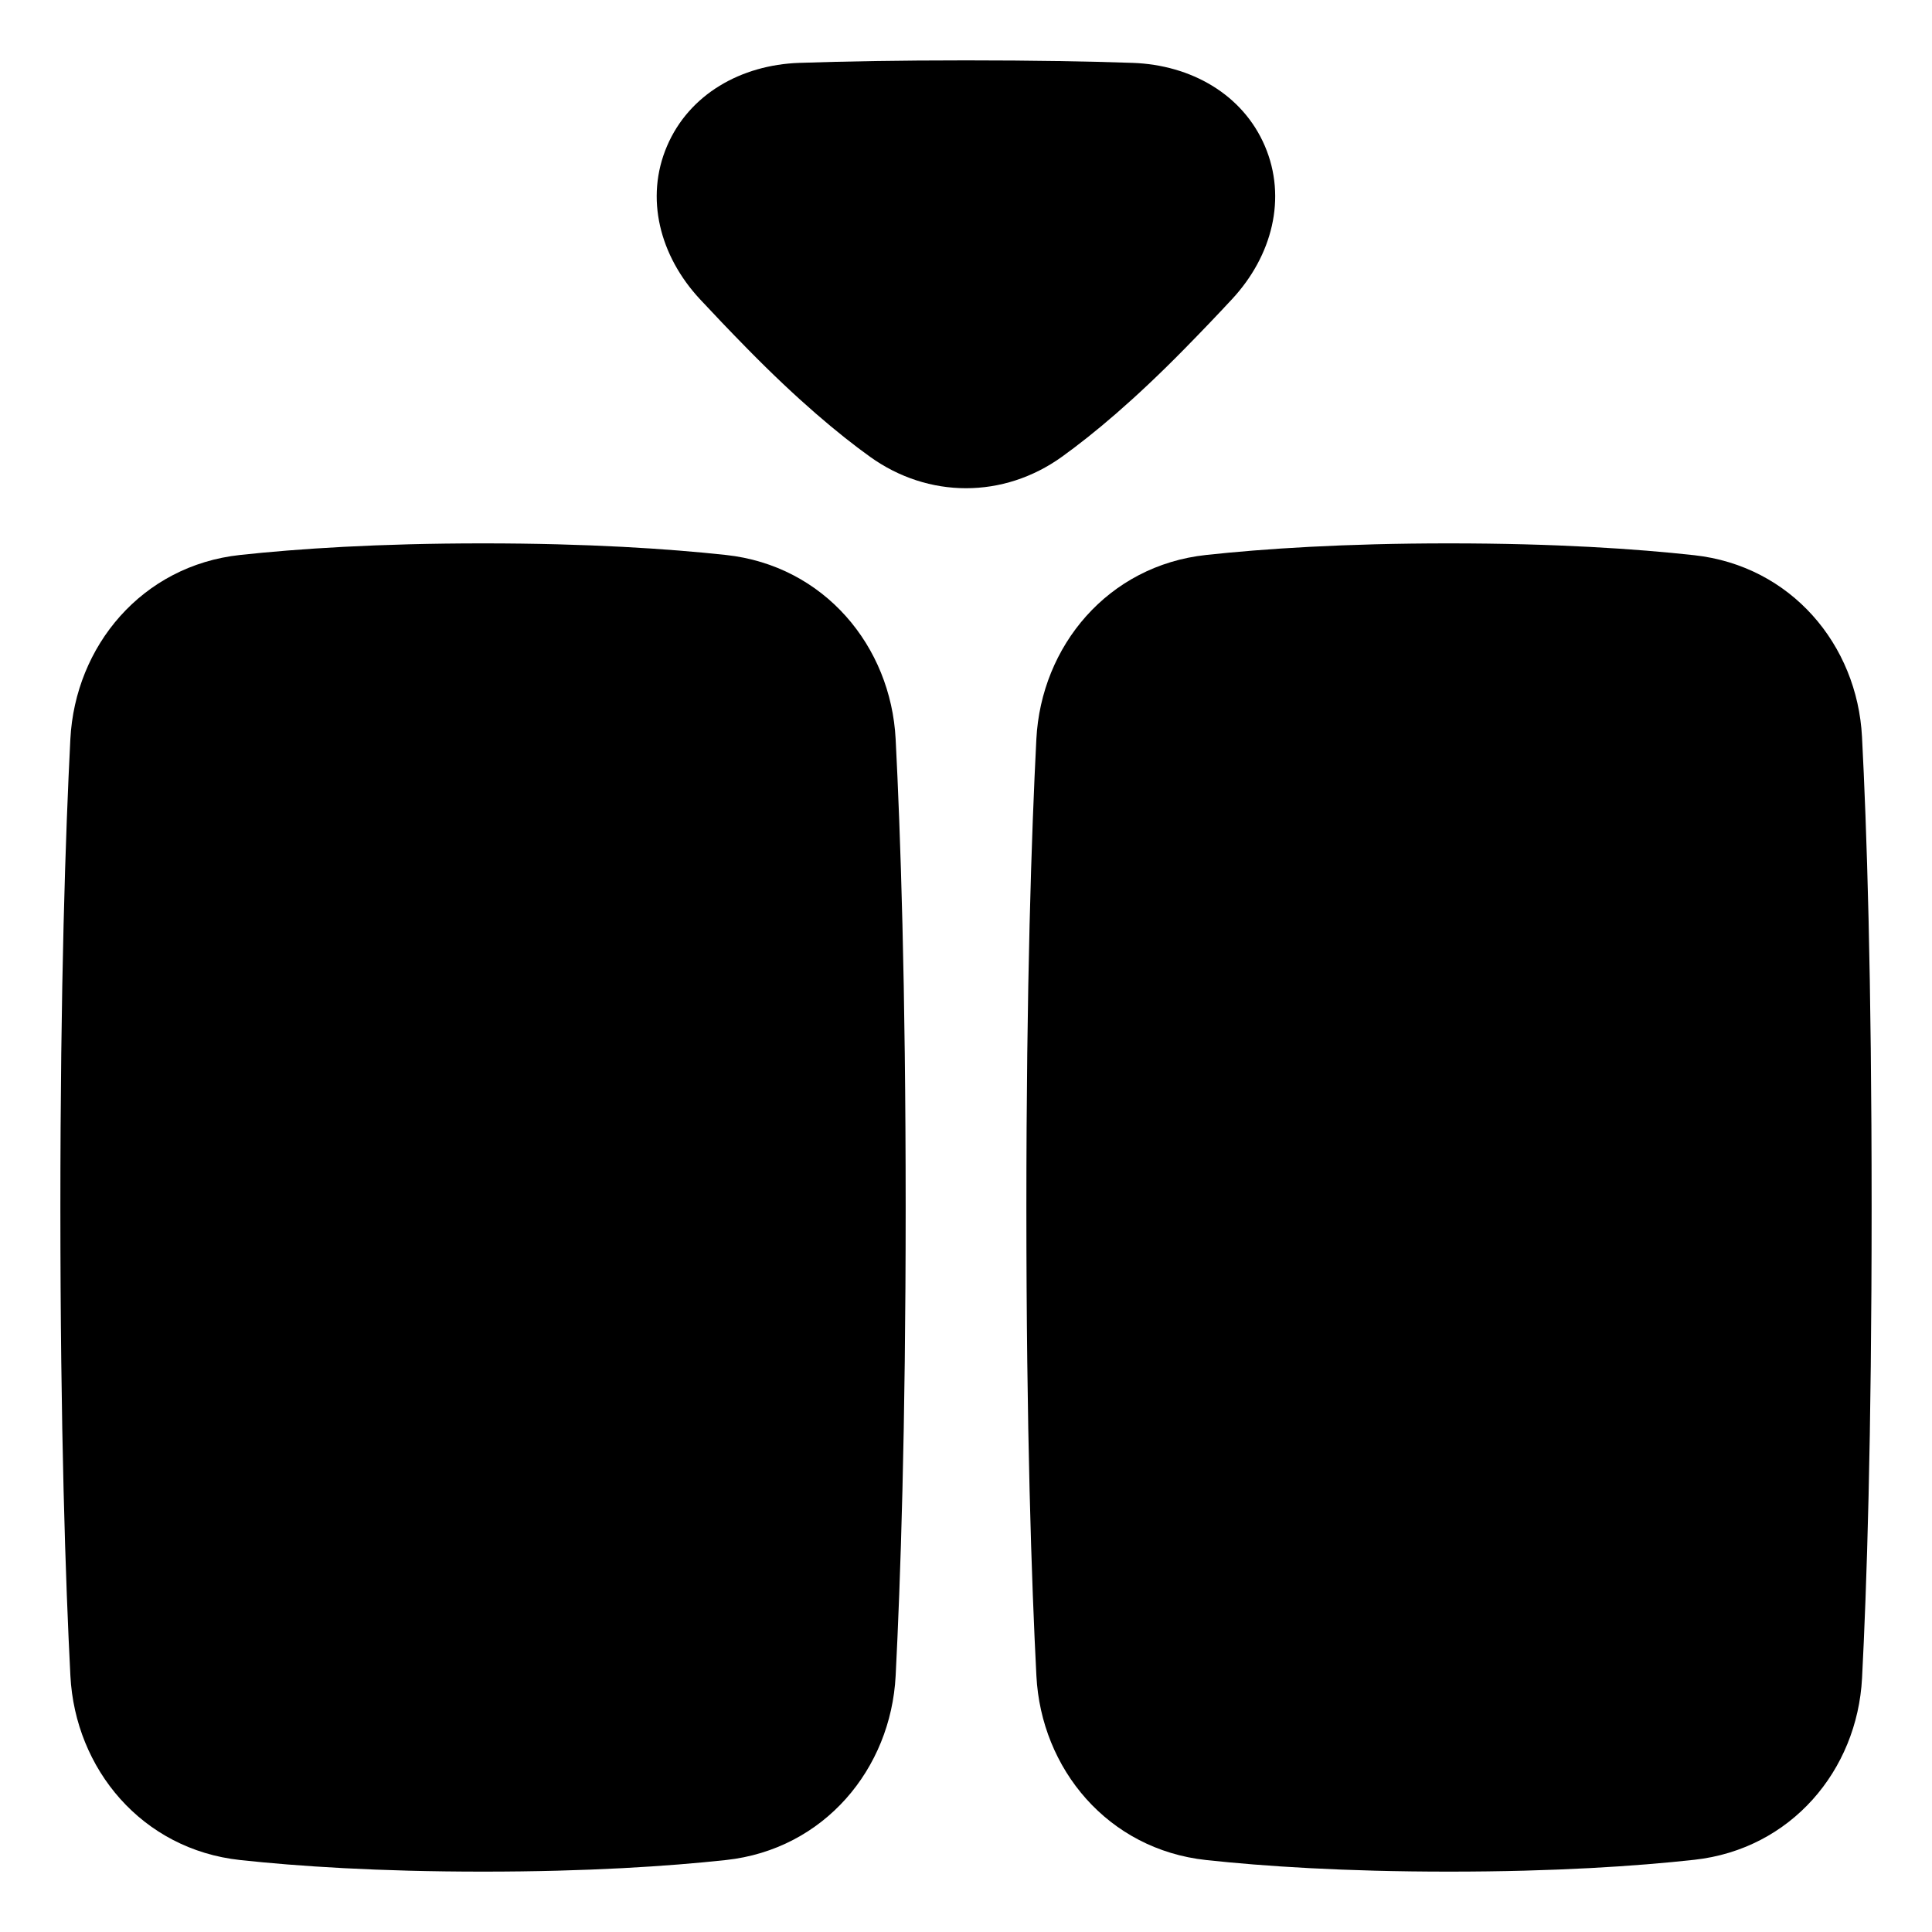 <svg xmlns="http://www.w3.org/2000/svg" fill="none" viewBox="0 0 48 48" id="Insert-Column--Streamline-Plump">
  <desc>
    Insert Column Streamline Icon: https://streamlinehq.com
  </desc>
  <g id="insert-column">
    <path id="Union" fill="#000000" fill-rule="evenodd" d="M19.859 1.562C20.948 1.525 22.308 1.5 24 1.5c1.69 0 3.05 0.025 4.139 0.062 1.45 0.05 2.736 0.781 3.286 2.065 0.553 1.293 0.182 2.731 -0.814 3.804 -0.348 0.375 -0.739 0.785 -1.177 1.231 -1.249 1.273 -2.266 2.122 -3.05 2.686 -1.45 1.043 -3.319 1.042 -4.769 -0 -0.784 -0.564 -1.8 -1.412 -3.05 -2.686 -0.438 -0.446 -0.829 -0.857 -1.178 -1.232 -0.996 -1.073 -1.368 -2.51 -0.814 -3.803 0.55 -1.284 1.836 -2.015 3.286 -2.065ZM12 13.5c-2.61 0 -4.6 0.133 -6.035 0.288 -2.44 0.264 -4.098 2.263 -4.217 4.577C1.63 20.672 1.5 24.471 1.5 30s0.13 9.328 0.249 11.635c0.119 2.314 1.777 4.313 4.217 4.577C7.4 46.367 9.39 46.5 12 46.5c2.61 0 4.6 -0.133 6.035 -0.288 2.44 -0.264 4.098 -2.263 4.217 -4.577 0.118 -2.308 0.249 -6.106 0.249 -11.635s-0.13 -9.328 -0.249 -11.635c-0.118 -2.314 -1.777 -4.313 -4.217 -4.577C16.6 13.633 14.61 13.5 12 13.5Zm24 0c-2.61 0 -4.6 0.133 -6.035 0.288 -2.44 0.264 -4.098 2.263 -4.217 4.577C25.63 20.672 25.5 24.471 25.5 30s0.13 9.328 0.249 11.635c0.118 2.314 1.777 4.313 4.217 4.577 1.435 0.155 3.424 0.288 6.035 0.288 2.646 0 4.654 -0.136 6.093 -0.294 2.402 -0.264 4.048 -2.22 4.168 -4.513C46.377 39.473 46.5 35.758 46.5 30s-0.123 -9.473 -0.239 -11.693c-0.119 -2.292 -1.766 -4.249 -4.168 -4.513C40.654 13.636 38.646 13.5 36 13.5Z" clip-rule="evenodd" stroke-width="1"></path>
  </g>
</svg>